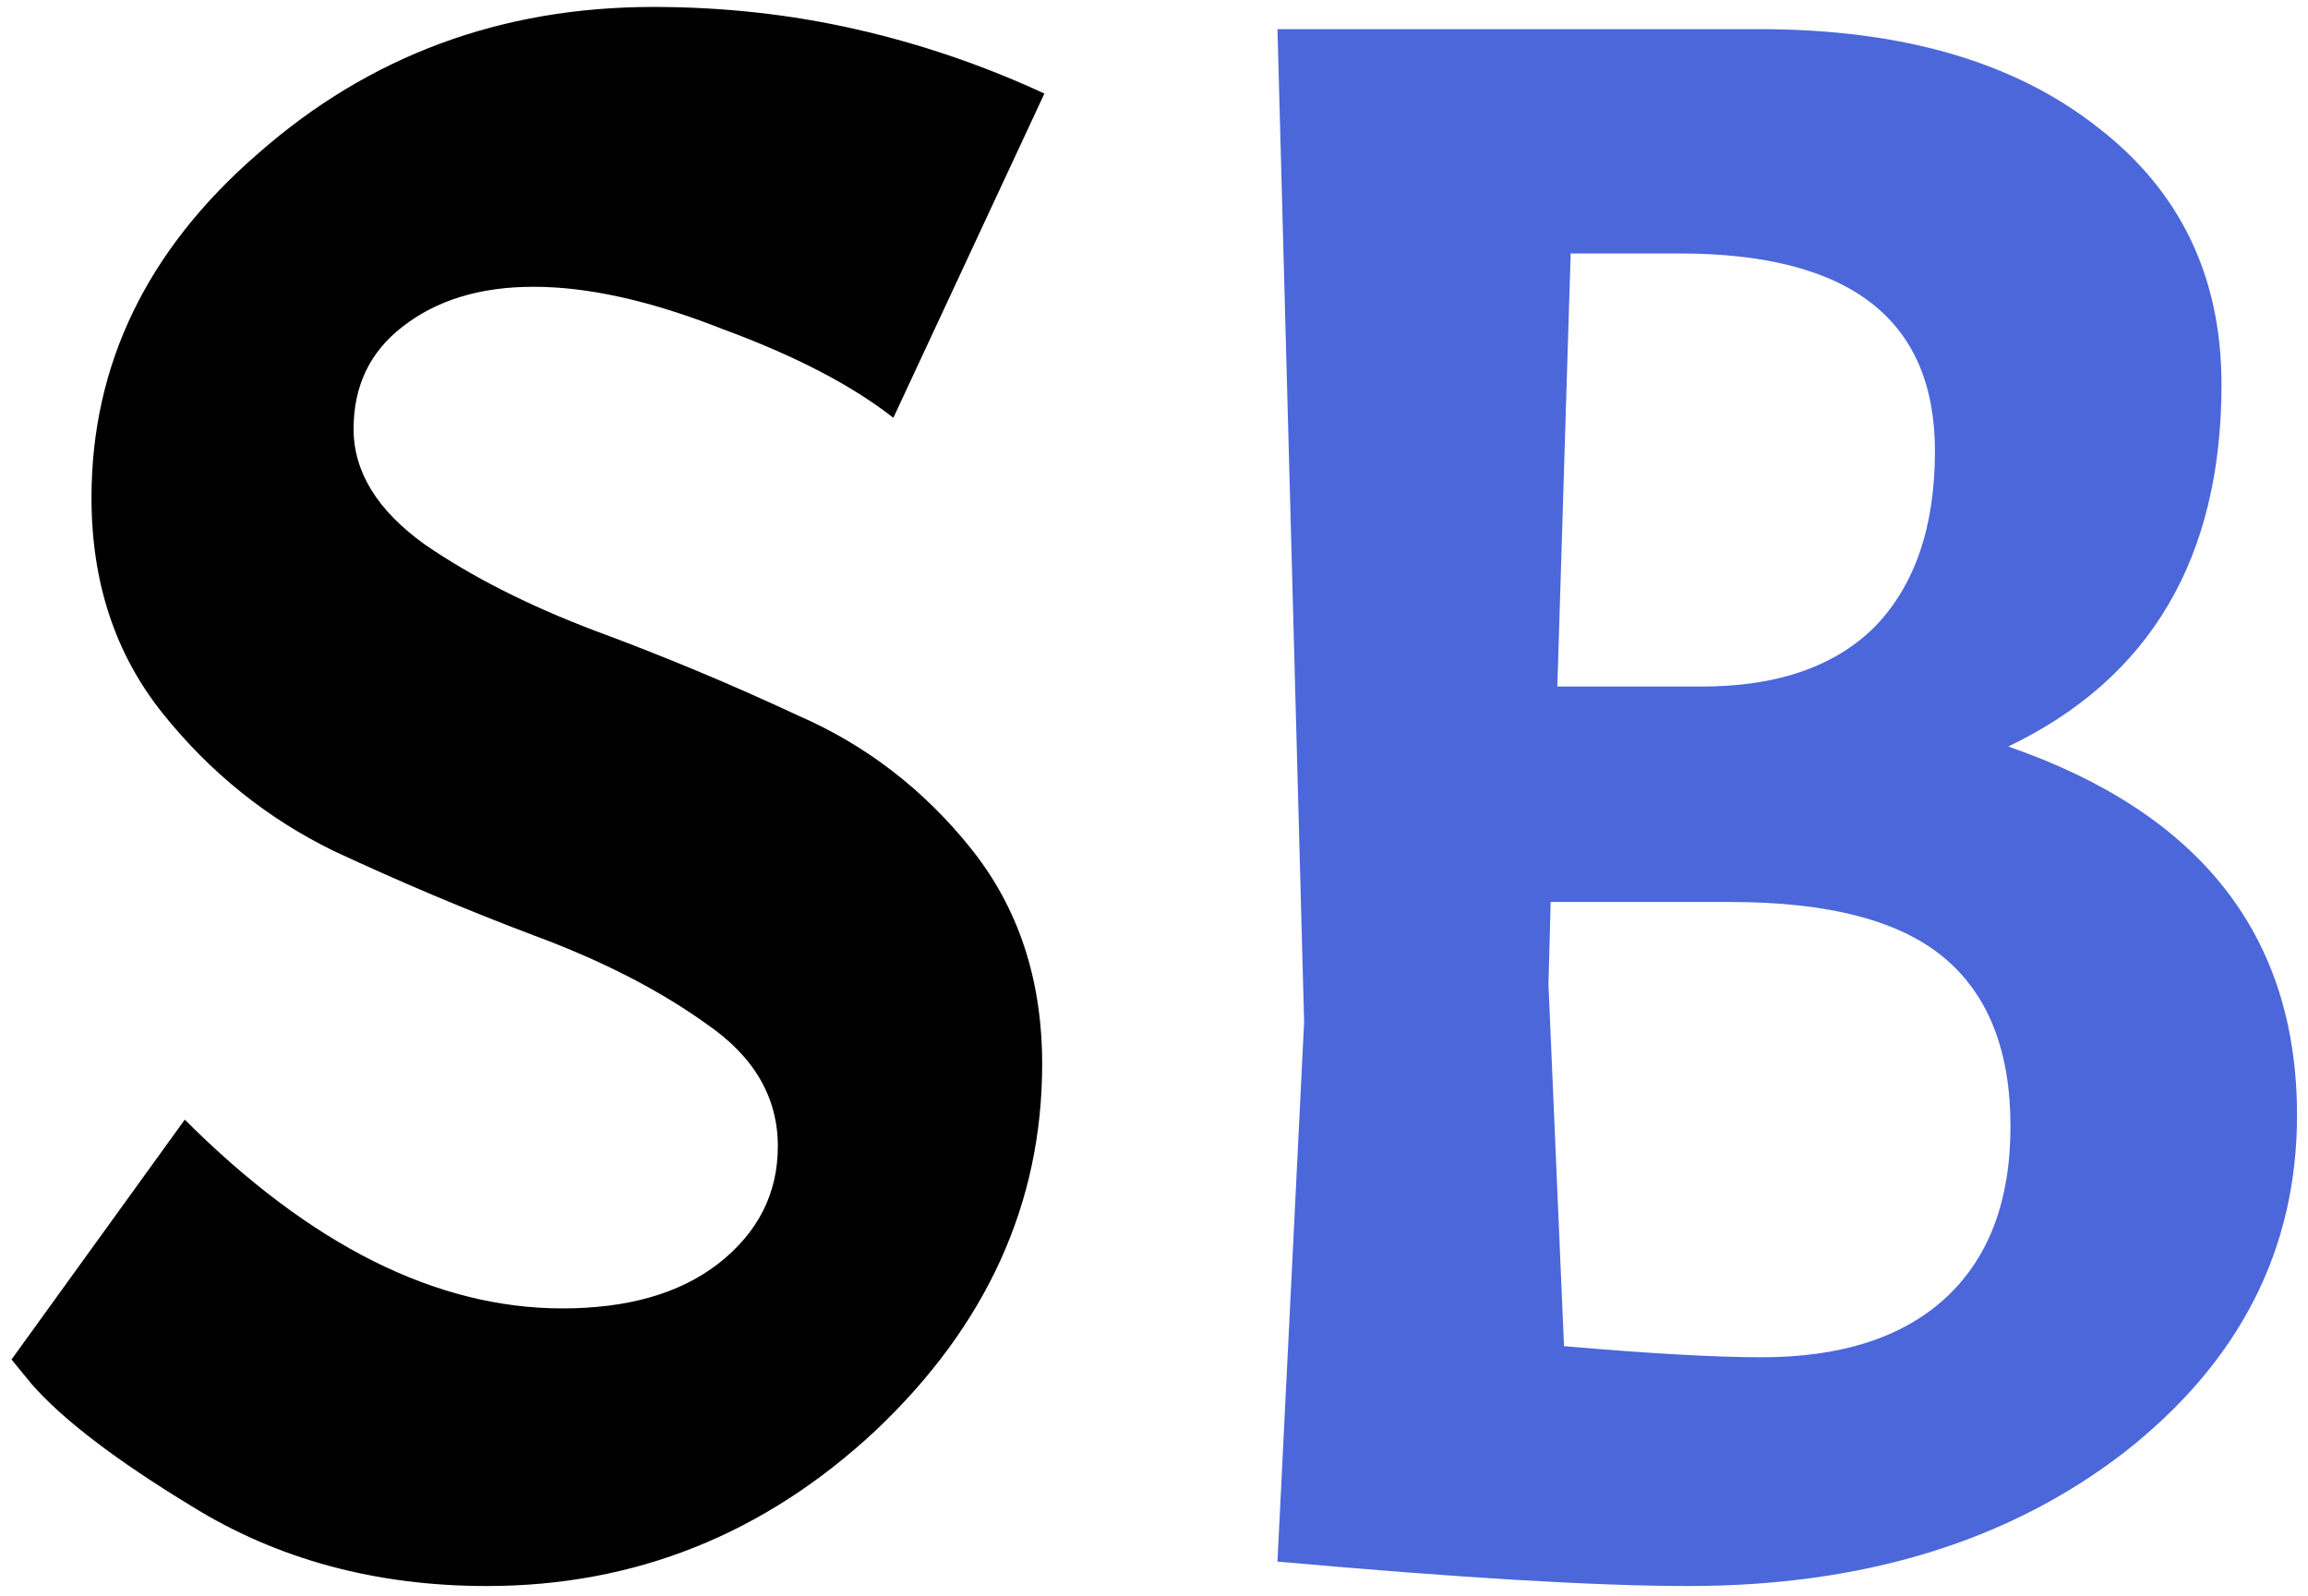 <svg width="133" height="92" viewBox="0 0 133 92" fill="none" xmlns="http://www.w3.org/2000/svg">
<path d="M10.648 64.528C17.901 71.781 25.155 75.408 32.408 75.408C36.163 75.408 39.149 74.555 41.368 72.848C43.672 71.056 44.824 68.795 44.824 66.064C44.824 63.248 43.459 60.901 40.728 59.024C37.997 57.061 34.669 55.355 30.744 53.904C26.904 52.453 23.064 50.832 19.224 49.04C15.384 47.163 12.099 44.517 9.368 41.104C6.637 37.691 5.272 33.552 5.272 28.688C5.272 21.008 8.472 14.395 14.872 8.848C21.272 3.216 28.867 0.4 37.656 0.4C41.667 0.4 45.549 0.827 49.304 1.68C53.059 2.533 56.685 3.771 60.184 5.392L51.48 24.08C49.091 22.203 45.805 20.496 41.624 18.96C37.528 17.339 33.901 16.528 30.744 16.528C27.672 16.528 25.155 17.296 23.192 18.832C21.315 20.283 20.376 22.245 20.376 24.72C20.376 27.195 21.741 29.413 24.472 31.376C27.203 33.253 30.488 34.917 34.328 36.368C38.253 37.819 42.136 39.44 45.976 41.232C49.901 42.939 53.229 45.499 55.96 48.912C58.691 52.325 60.056 56.464 60.056 61.328C60.056 69.349 56.856 76.389 50.456 82.448C44.056 88.421 36.589 91.408 28.056 91.408C21.656 91.408 15.981 89.872 11.032 86.8C6.68 84.155 3.608 81.808 1.816 79.76L0.664 78.352L10.648 64.528Z" fill="black"/>
<path d="M101.391 1.68C109.583 1.68 116.068 3.557 120.847 7.312C125.626 10.981 128.015 15.931 128.015 22.16C128.015 32.144 123.919 39.099 115.727 43.024C126.82 46.864 132.367 53.947 132.367 64.272C132.367 72.037 129.039 78.523 122.383 83.728C115.727 88.848 107.364 91.408 97.295 91.408C92.004 91.408 84.111 90.939 73.615 90L75.151 58.896L73.615 1.68H101.391ZM99.727 51.984H89.359L89.231 56.72L90.127 77.584C95.076 78.011 98.874 78.224 101.519 78.224C106.042 78.224 109.54 77.115 112.015 74.896C114.575 72.592 115.855 69.264 115.855 64.912C115.855 60.56 114.575 57.317 112.015 55.184C109.455 53.051 105.359 51.984 99.727 51.984ZM96.783 14.608H90.511L89.743 39.568H98.063C102.415 39.568 105.743 38.416 108.047 36.112C110.351 33.723 111.503 30.352 111.503 26C111.503 18.405 106.596 14.608 96.783 14.608Z" fill="#4B67D9"/>
</svg>
